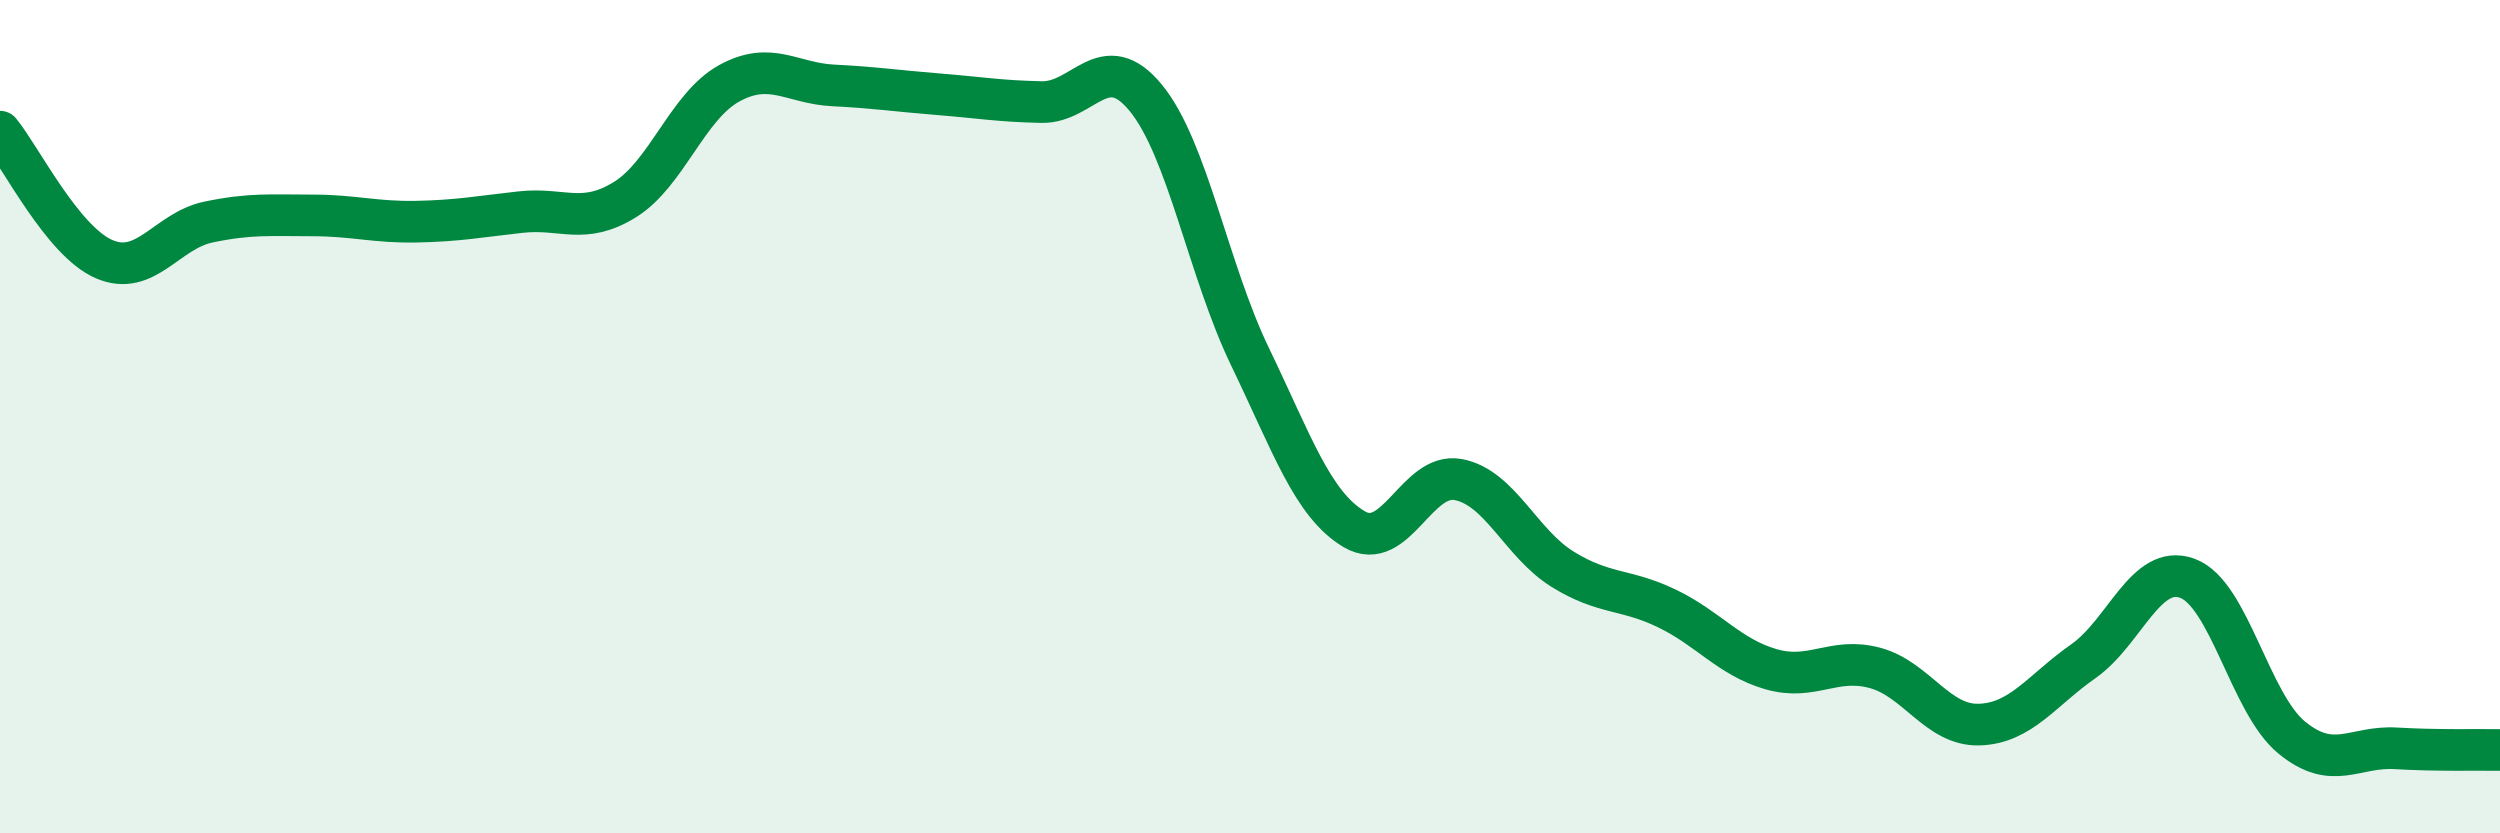 
    <svg width="60" height="20" viewBox="0 0 60 20" xmlns="http://www.w3.org/2000/svg">
      <path
        d="M 0,3.16 C 0.5,3.77 1.5,5.79 2.5,6.22 C 3.5,6.65 4,5.54 5,5.33 C 6,5.12 6.5,5.17 7.5,5.17 C 8.5,5.17 9,5.34 10,5.32 C 11,5.3 11.5,5.2 12.5,5.09 C 13.5,4.98 14,5.41 15,4.79 C 16,4.17 16.5,2.55 17.5,2 C 18.5,1.45 19,2 20,2.05 C 21,2.1 21.5,2.18 22.5,2.26 C 23.5,2.34 24,2.43 25,2.45 C 26,2.47 26.5,1.13 27.5,2.35 C 28.5,3.57 29,6.49 30,8.56 C 31,10.63 31.5,12.11 32.5,12.7 C 33.5,13.29 34,11.32 35,11.51 C 36,11.7 36.5,13.04 37.5,13.66 C 38.5,14.28 39,14.12 40,14.6 C 41,15.08 41.5,15.77 42.5,16.06 C 43.5,16.35 44,15.76 45,16.03 C 46,16.3 46.5,17.42 47.5,17.39 C 48.5,17.36 49,16.57 50,15.87 C 51,15.17 51.5,13.51 52.5,13.88 C 53.5,14.25 54,16.88 55,17.7 C 56,18.52 56.5,17.9 57.5,17.96 C 58.5,18.02 59.5,17.99 60,18L60 20L0 20Z"
        fill="#008740"
        opacity="0.1"
        stroke-linecap="round"
        stroke-linejoin="round"
      />
      <path
        d="M 0,3.16 C 0.5,3.77 1.5,5.79 2.5,6.22 C 3.5,6.65 4,5.54 5,5.33 C 6,5.12 6.5,5.17 7.5,5.17 C 8.5,5.17 9,5.34 10,5.32 C 11,5.3 11.5,5.2 12.5,5.09 C 13.5,4.98 14,5.41 15,4.79 C 16,4.17 16.5,2.55 17.5,2 C 18.5,1.45 19,2 20,2.05 C 21,2.1 21.5,2.18 22.5,2.26 C 23.5,2.34 24,2.43 25,2.45 C 26,2.47 26.5,1.13 27.5,2.35 C 28.5,3.57 29,6.49 30,8.56 C 31,10.63 31.5,12.11 32.5,12.7 C 33.5,13.29 34,11.32 35,11.51 C 36,11.7 36.5,13.04 37.5,13.66 C 38.5,14.28 39,14.12 40,14.6 C 41,15.08 41.5,15.77 42.5,16.06 C 43.5,16.35 44,15.76 45,16.03 C 46,16.3 46.5,17.42 47.5,17.39 C 48.5,17.36 49,16.57 50,15.87 C 51,15.17 51.5,13.51 52.5,13.88 C 53.5,14.25 54,16.88 55,17.7 C 56,18.52 56.5,17.9 57.5,17.96 C 58.5,18.02 59.5,17.99 60,18"
        stroke="#008740"
        stroke-width="1"
        fill="none"
        stroke-linecap="round"
        stroke-linejoin="round"
      />
    </svg>
  